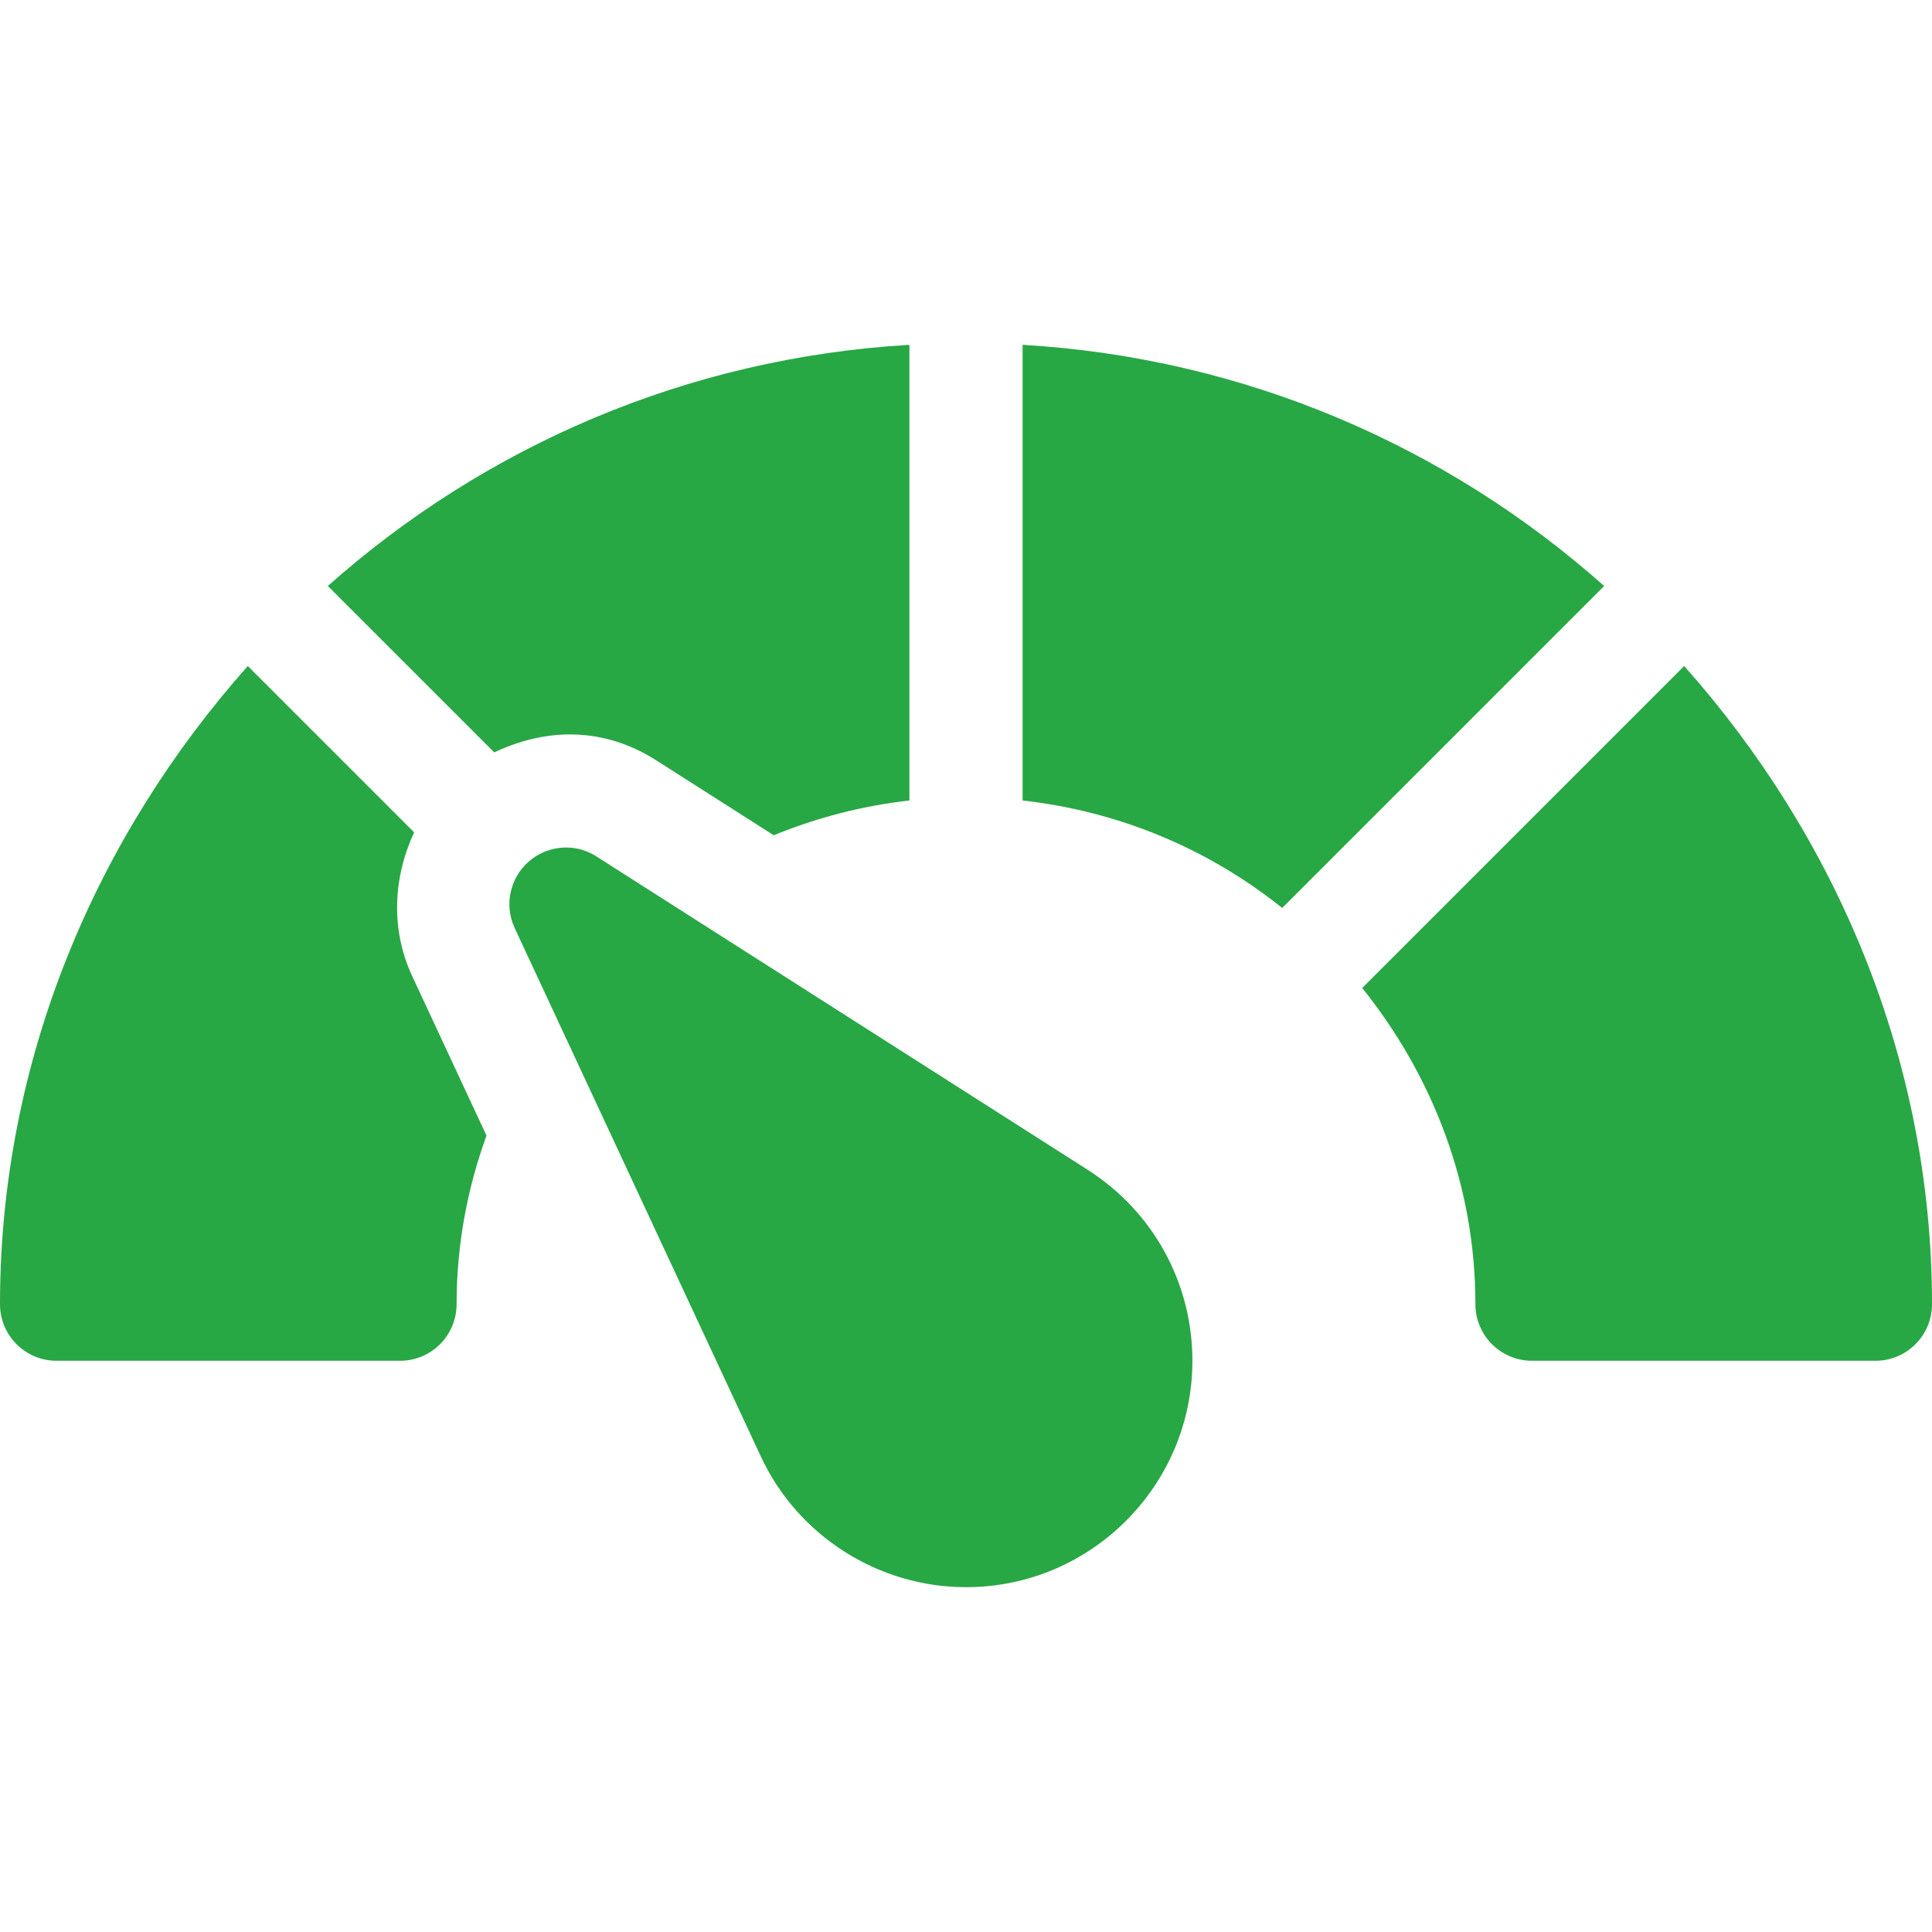 <svg width="48" height="48" viewBox="0 0 48 48" fill="none" xmlns="http://www.w3.org/2000/svg">
<path d="M39.855 14.559L31.856 22.558C30.04 21.105 27.835 20.161 25.406 19.888V8.567C30.938 8.891 35.96 11.094 39.855 14.559Z" fill="#28A745"/>
<path d="M41.843 16.547C45.602 20.772 48 26.316 48 32.402C48 33.179 47.371 33.808 46.594 33.808H38.062C37.285 33.808 36.656 33.179 36.656 32.402C36.656 29.419 35.577 26.711 33.844 24.546L41.843 16.547Z" fill="#28A745"/>
<path d="M13.135 21.406C13.608 20.993 14.295 20.939 14.818 21.278L27.023 29.063C28.653 30.104 29.625 31.877 29.625 33.808C29.625 36.91 27.102 39.433 24 39.433C21.819 39.433 19.817 38.156 18.9 36.18L12.787 23.057C12.523 22.491 12.665 21.818 13.135 21.406Z" fill="#28A745"/>
<path d="M6.157 16.547L10.29 20.68C9.769 21.791 9.701 23.092 10.238 24.245L12.087 28.214C11.611 29.522 11.344 30.928 11.344 32.402C11.344 33.179 10.715 33.808 9.938 33.808H1.406C0.629 33.808 2.67029e-05 33.179 2.67029e-05 32.402C2.67029e-05 26.316 2.399 20.772 6.157 16.547Z" fill="#28A745"/>
<path d="M22.594 8.567V19.888C21.41 20.021 20.282 20.319 19.223 20.752L16.33 18.907C15.171 18.155 13.755 17.994 12.28 18.693L8.145 14.559C12.04 11.094 17.062 8.891 22.594 8.567Z" fill="#28A745"/>
</svg>

